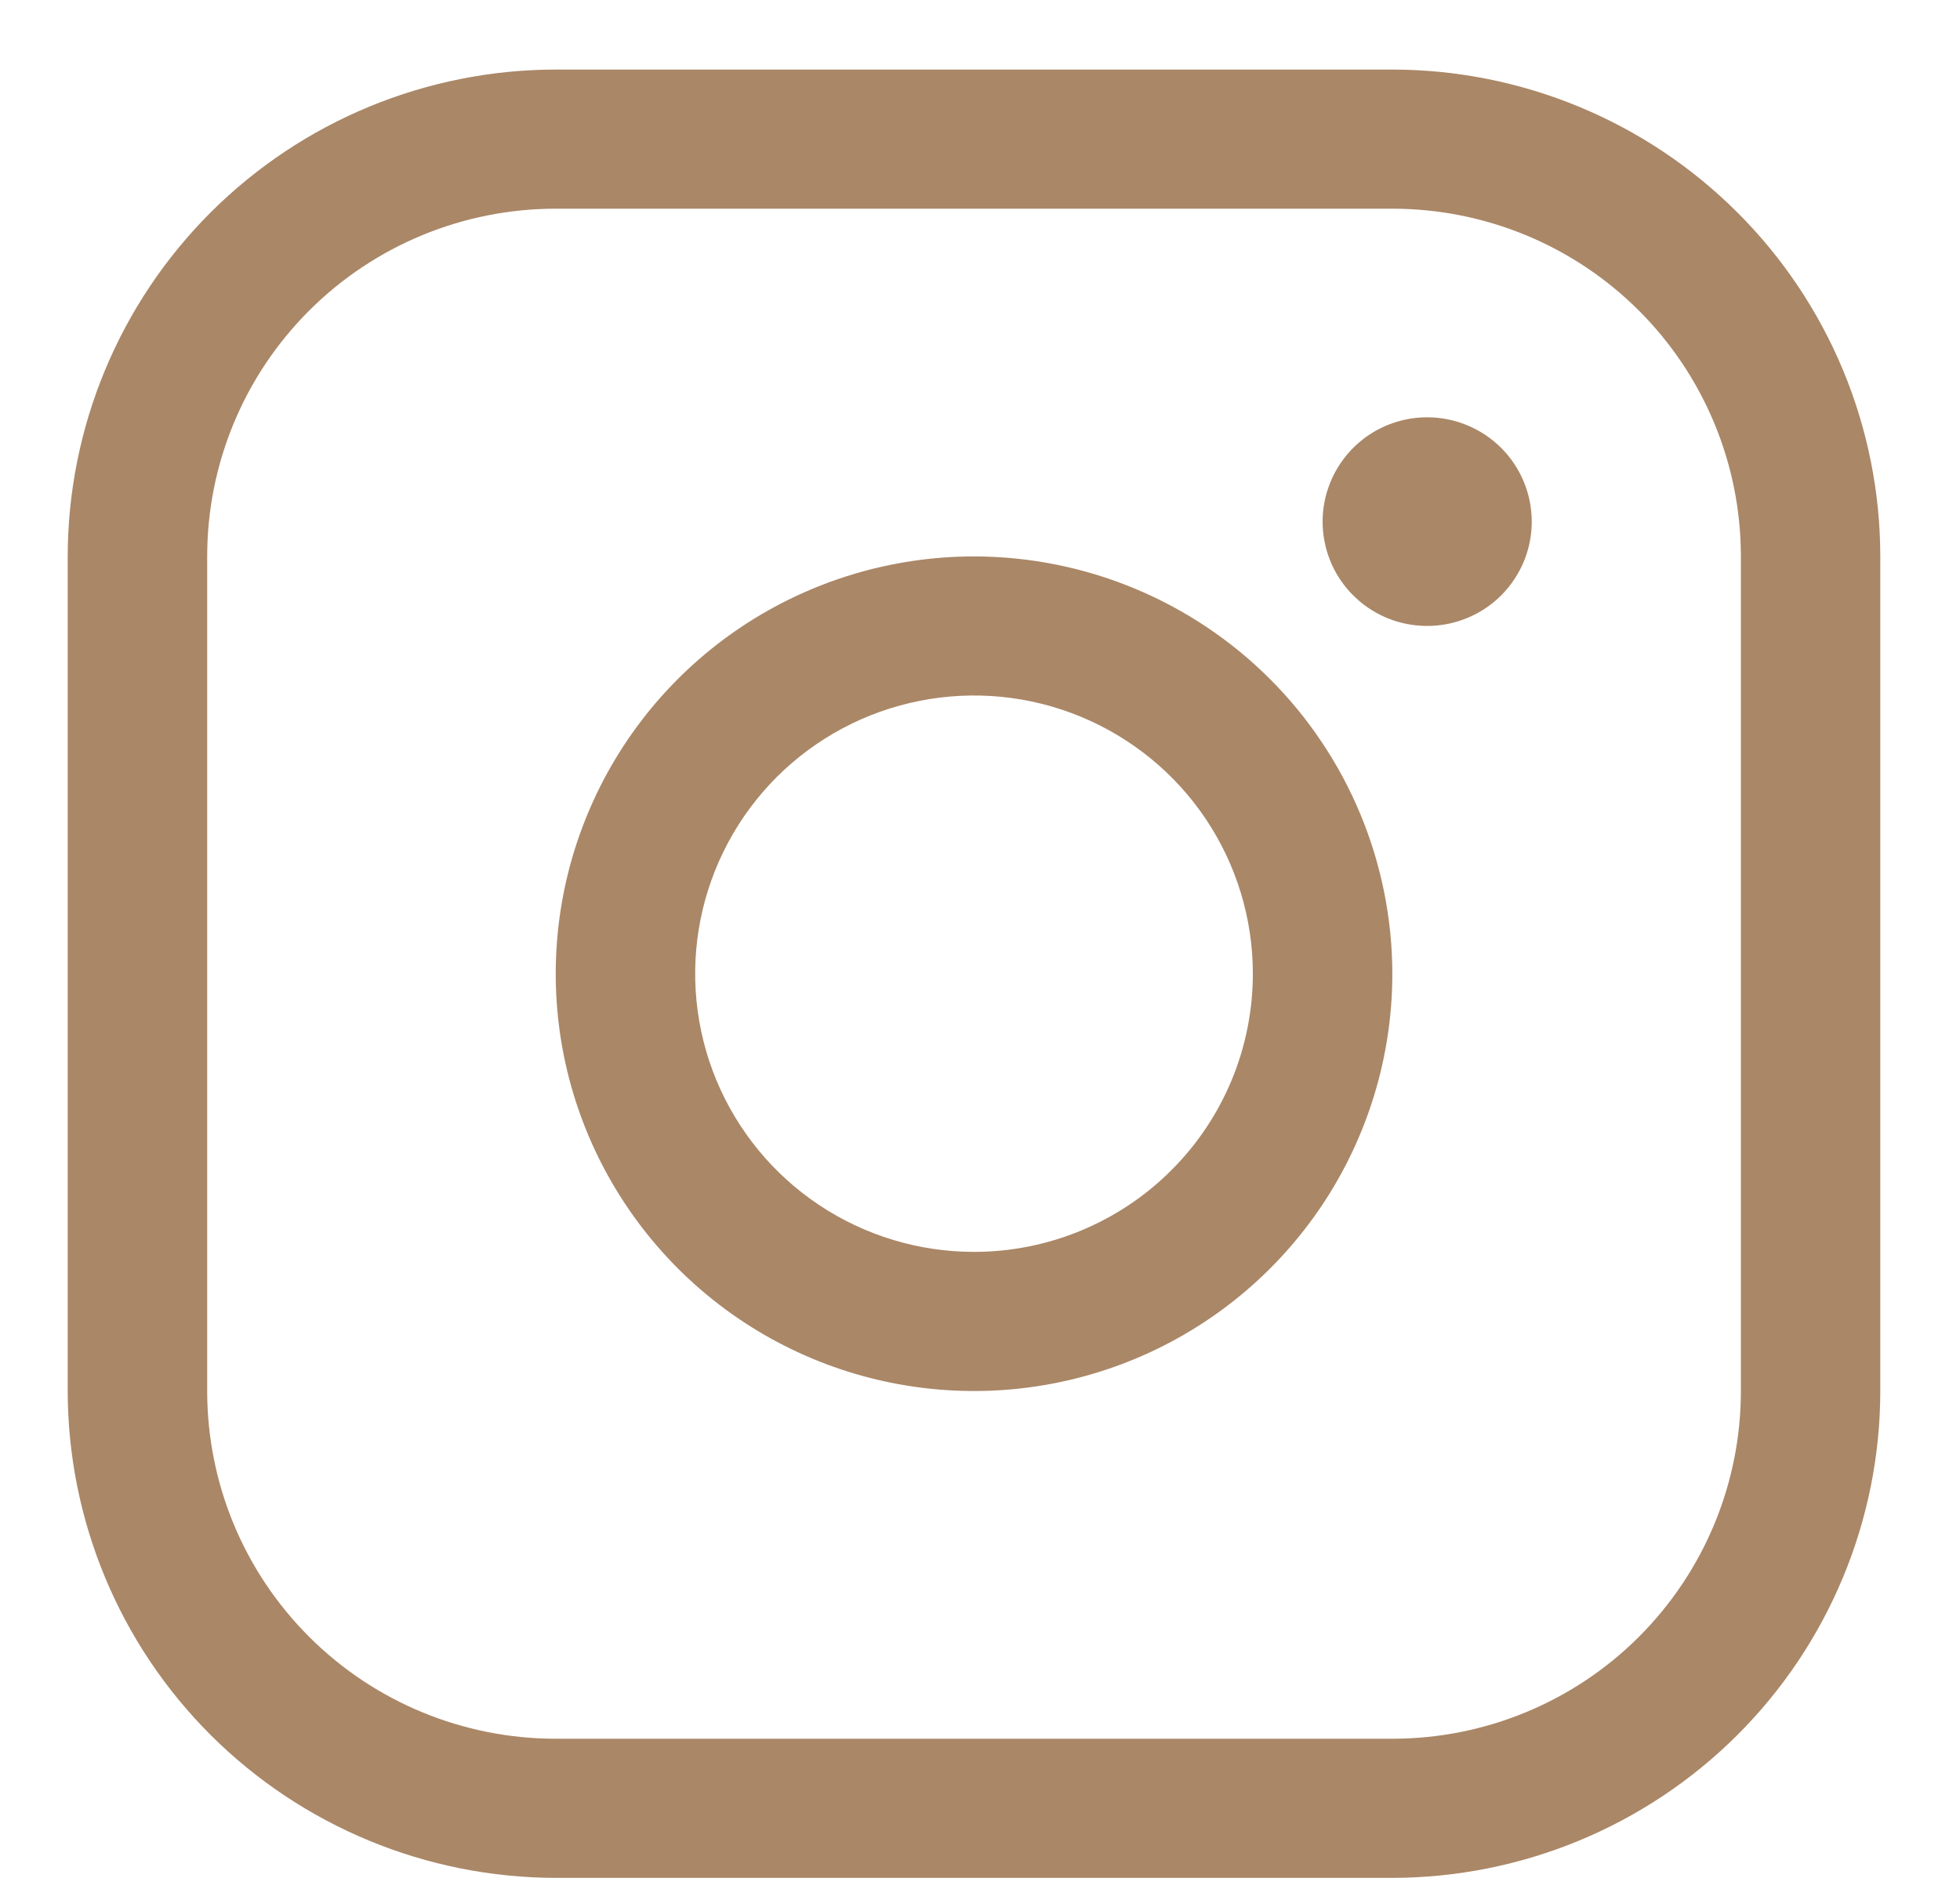 <svg width="24" height="23" viewBox="0 0 24 23" fill="none" xmlns="http://www.w3.org/2000/svg">
<path d="M11.927 6.815C10.914 6.815 9.924 7.115 9.081 7.676C8.239 8.238 7.582 9.036 7.195 9.97C6.807 10.904 6.706 11.932 6.903 12.923C7.101 13.915 7.589 14.825 8.305 15.54C9.021 16.255 9.934 16.742 10.928 16.939C11.921 17.136 12.951 17.035 13.887 16.648C14.823 16.261 15.623 15.606 16.186 14.765C16.748 13.925 17.049 12.937 17.049 11.926C17.047 10.571 16.507 9.272 15.547 8.313C14.587 7.355 13.285 6.816 11.927 6.815ZM11.927 15.333C11.252 15.333 10.591 15.133 10.03 14.759C9.468 14.385 9.031 13.852 8.772 13.23C8.514 12.607 8.446 11.922 8.578 11.261C8.71 10.6 9.035 9.993 9.512 9.516C9.99 9.04 10.598 8.715 11.261 8.584C11.923 8.452 12.61 8.52 13.234 8.778C13.857 9.036 14.391 9.472 14.766 10.033C15.141 10.593 15.341 11.252 15.341 11.926C15.341 12.83 14.982 13.696 14.341 14.335C13.701 14.974 12.832 15.333 11.927 15.333ZM17.049 0.852H6.805C5.221 0.853 3.702 1.482 2.581 2.6C1.461 3.718 0.831 5.234 0.829 6.815V17.037C0.831 18.618 1.461 20.134 2.581 21.252C3.702 22.369 5.221 22.998 6.805 23H17.049C18.633 22.998 20.152 22.369 21.272 21.252C22.393 20.134 23.023 18.618 23.024 17.037V6.815C23.023 5.234 22.393 3.718 21.272 2.6C20.152 1.482 18.633 0.853 17.049 0.852ZM21.317 17.037C21.317 18.167 20.867 19.25 20.067 20.049C19.267 20.848 18.181 21.296 17.049 21.296H6.805C5.673 21.296 4.587 20.848 3.787 20.049C2.986 19.25 2.537 18.167 2.537 17.037V6.815C2.537 5.685 2.986 4.602 3.787 3.803C4.587 3.004 5.673 2.556 6.805 2.556H17.049C18.181 2.556 19.267 3.004 20.067 3.803C20.867 4.602 21.317 5.685 21.317 6.815V17.037ZM18.756 6.389C18.756 6.642 18.681 6.889 18.54 7.099C18.4 7.309 18.2 7.473 17.966 7.569C17.732 7.666 17.474 7.691 17.226 7.642C16.977 7.593 16.749 7.471 16.57 7.292C16.391 7.114 16.269 6.886 16.22 6.638C16.17 6.39 16.196 6.133 16.293 5.9C16.39 5.666 16.554 5.467 16.764 5.326C16.975 5.186 17.222 5.111 17.476 5.111C17.815 5.111 18.141 5.246 18.381 5.485C18.621 5.725 18.756 6.05 18.756 6.389Z" fill="#AA8767"/>
</svg>
